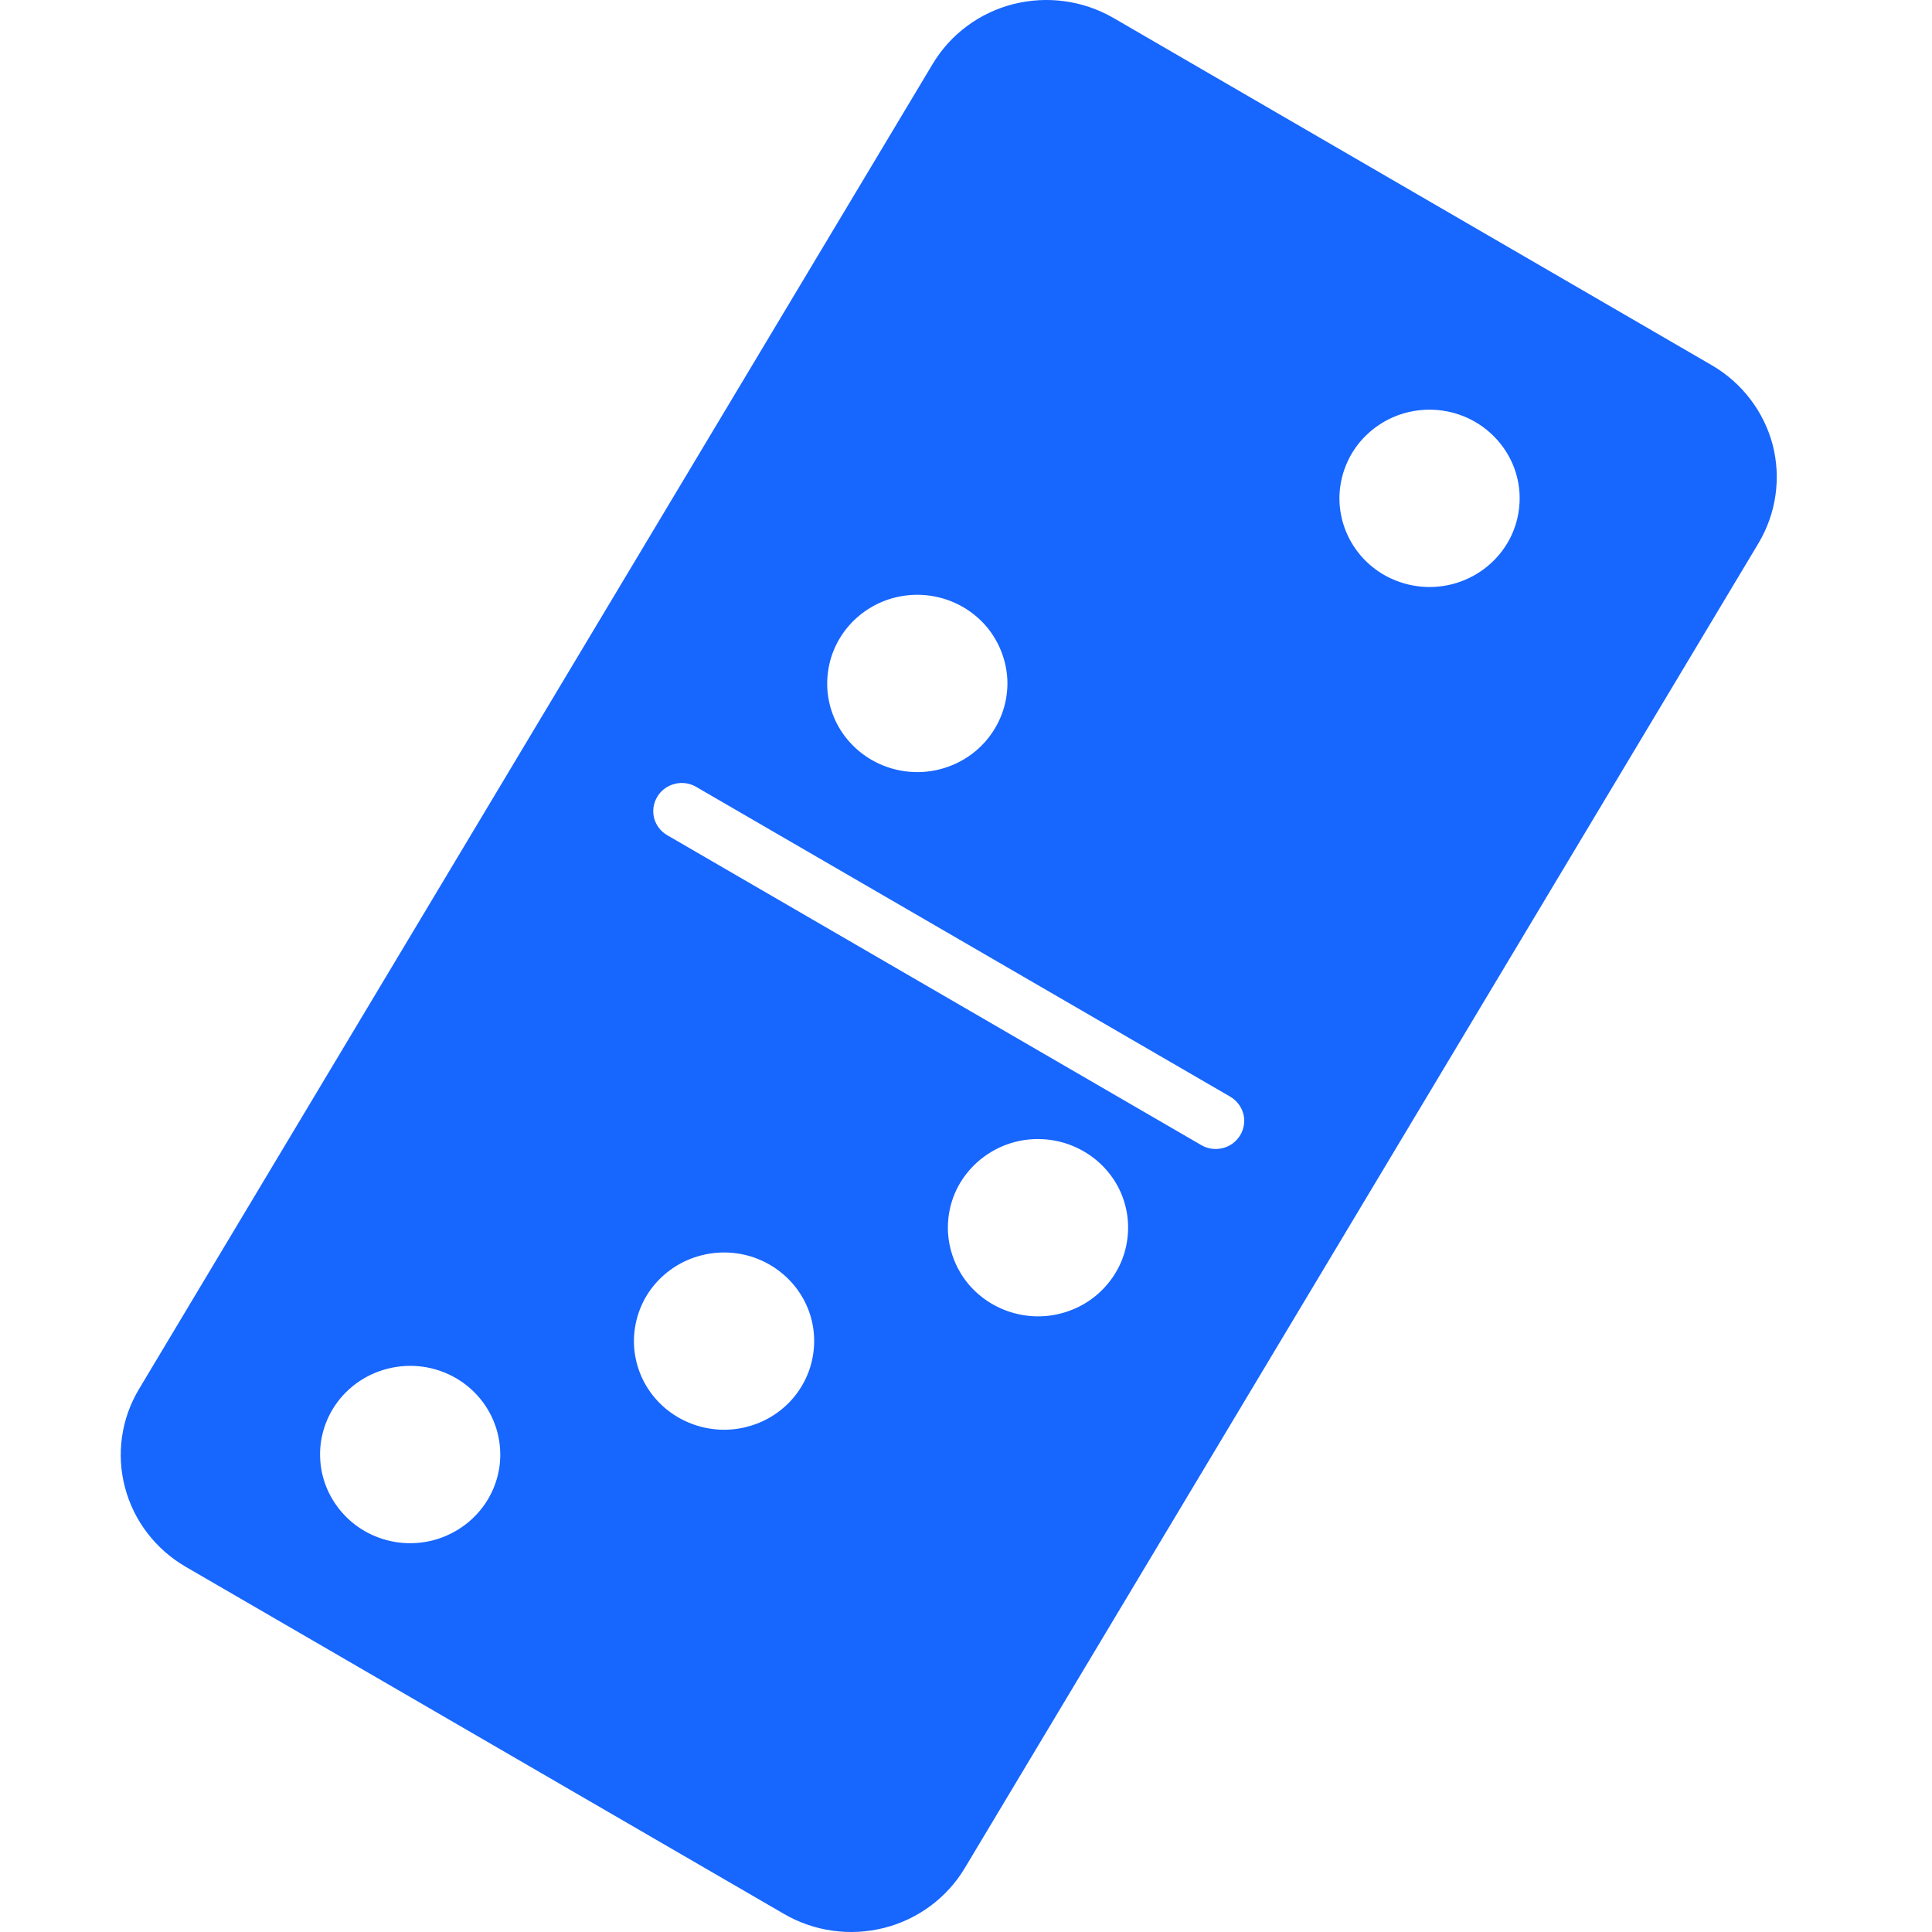 <svg width="16" height="16" viewBox="0 0 16 16" fill="none" xmlns="http://www.w3.org/2000/svg">
<path fill-rule="evenodd" clip-rule="evenodd" d="M14.177 3.025L9.22 0.148C8.97 0.004 8.673 -0.037 8.392 0.034C8.112 0.105 7.872 0.283 7.725 0.528L1.151 11.504C1.004 11.749 0.962 12.042 1.035 12.318C1.107 12.593 1.288 12.83 1.537 12.975L6.494 15.851C6.744 15.996 7.041 16.037 7.322 15.966C7.602 15.895 7.842 15.717 7.989 15.472L14.564 4.497C14.71 4.251 14.752 3.958 14.68 3.682C14.607 3.407 14.426 3.17 14.177 3.025ZM10.271 9.401C10.239 9.454 10.188 9.493 10.127 9.508C10.066 9.523 10.002 9.515 9.948 9.483L5.526 6.917C5.472 6.886 5.433 6.835 5.417 6.775C5.402 6.715 5.411 6.652 5.443 6.599C5.474 6.546 5.526 6.507 5.587 6.492C5.648 6.476 5.712 6.485 5.766 6.517L10.188 9.082C10.242 9.114 10.281 9.165 10.297 9.225C10.312 9.284 10.303 9.348 10.271 9.401ZM7.218 6.293C7.091 6.219 6.988 6.11 6.924 5.979C6.86 5.848 6.837 5.701 6.858 5.558C6.878 5.414 6.942 5.279 7.04 5.171C7.138 5.063 7.267 4.985 7.41 4.949C7.553 4.913 7.703 4.919 7.843 4.967C7.982 5.015 8.104 5.102 8.193 5.218C8.281 5.335 8.333 5.474 8.342 5.619C8.35 5.764 8.314 5.908 8.239 6.033C8.139 6.201 7.975 6.322 7.783 6.371C7.592 6.42 7.388 6.391 7.218 6.293ZM11.46 4.76C11.333 4.686 11.231 4.577 11.167 4.446C11.103 4.315 11.079 4.168 11.1 4.025C11.121 3.881 11.184 3.746 11.282 3.638C11.381 3.53 11.509 3.452 11.652 3.416C11.795 3.38 11.946 3.386 12.085 3.434C12.225 3.482 12.346 3.57 12.435 3.686C12.524 3.802 12.576 3.941 12.584 4.086C12.592 4.231 12.557 4.375 12.482 4.5C12.381 4.668 12.217 4.789 12.026 4.838C11.834 4.887 11.631 4.858 11.46 4.76ZM3.776 11.413C3.903 11.487 4.005 11.596 4.069 11.727C4.133 11.858 4.156 12.004 4.136 12.148C4.115 12.292 4.052 12.427 3.953 12.535C3.855 12.643 3.726 12.72 3.583 12.757C3.44 12.793 3.29 12.787 3.151 12.739C3.011 12.691 2.889 12.603 2.801 12.487C2.712 12.371 2.66 12.232 2.652 12.087C2.643 11.942 2.679 11.798 2.754 11.672C2.854 11.505 3.019 11.383 3.21 11.335C3.402 11.286 3.605 11.314 3.776 11.413ZM6.375 10.474C6.502 10.548 6.605 10.657 6.669 10.788C6.733 10.918 6.756 11.065 6.735 11.209C6.715 11.353 6.651 11.487 6.553 11.596C6.455 11.704 6.326 11.781 6.183 11.817C6.04 11.854 5.889 11.847 5.75 11.799C5.611 11.751 5.489 11.664 5.4 11.548C5.311 11.432 5.26 11.293 5.251 11.148C5.243 11.002 5.279 10.858 5.353 10.733C5.454 10.566 5.618 10.444 5.81 10.396C6.001 10.347 6.205 10.375 6.375 10.474ZM8.975 9.535C9.102 9.608 9.205 9.718 9.269 9.848C9.333 9.979 9.356 10.126 9.335 10.27C9.315 10.414 9.251 10.548 9.153 10.656C9.055 10.765 8.926 10.842 8.783 10.878C8.64 10.915 8.49 10.908 8.35 10.86C8.211 10.812 8.089 10.725 8 10.609C7.912 10.493 7.86 10.354 7.851 10.208C7.843 10.063 7.878 9.919 7.953 9.794C8.054 9.627 8.218 9.505 8.41 9.456C8.601 9.408 8.805 9.436 8.975 9.535Z" fill="#1766FE"/>
</svg>
